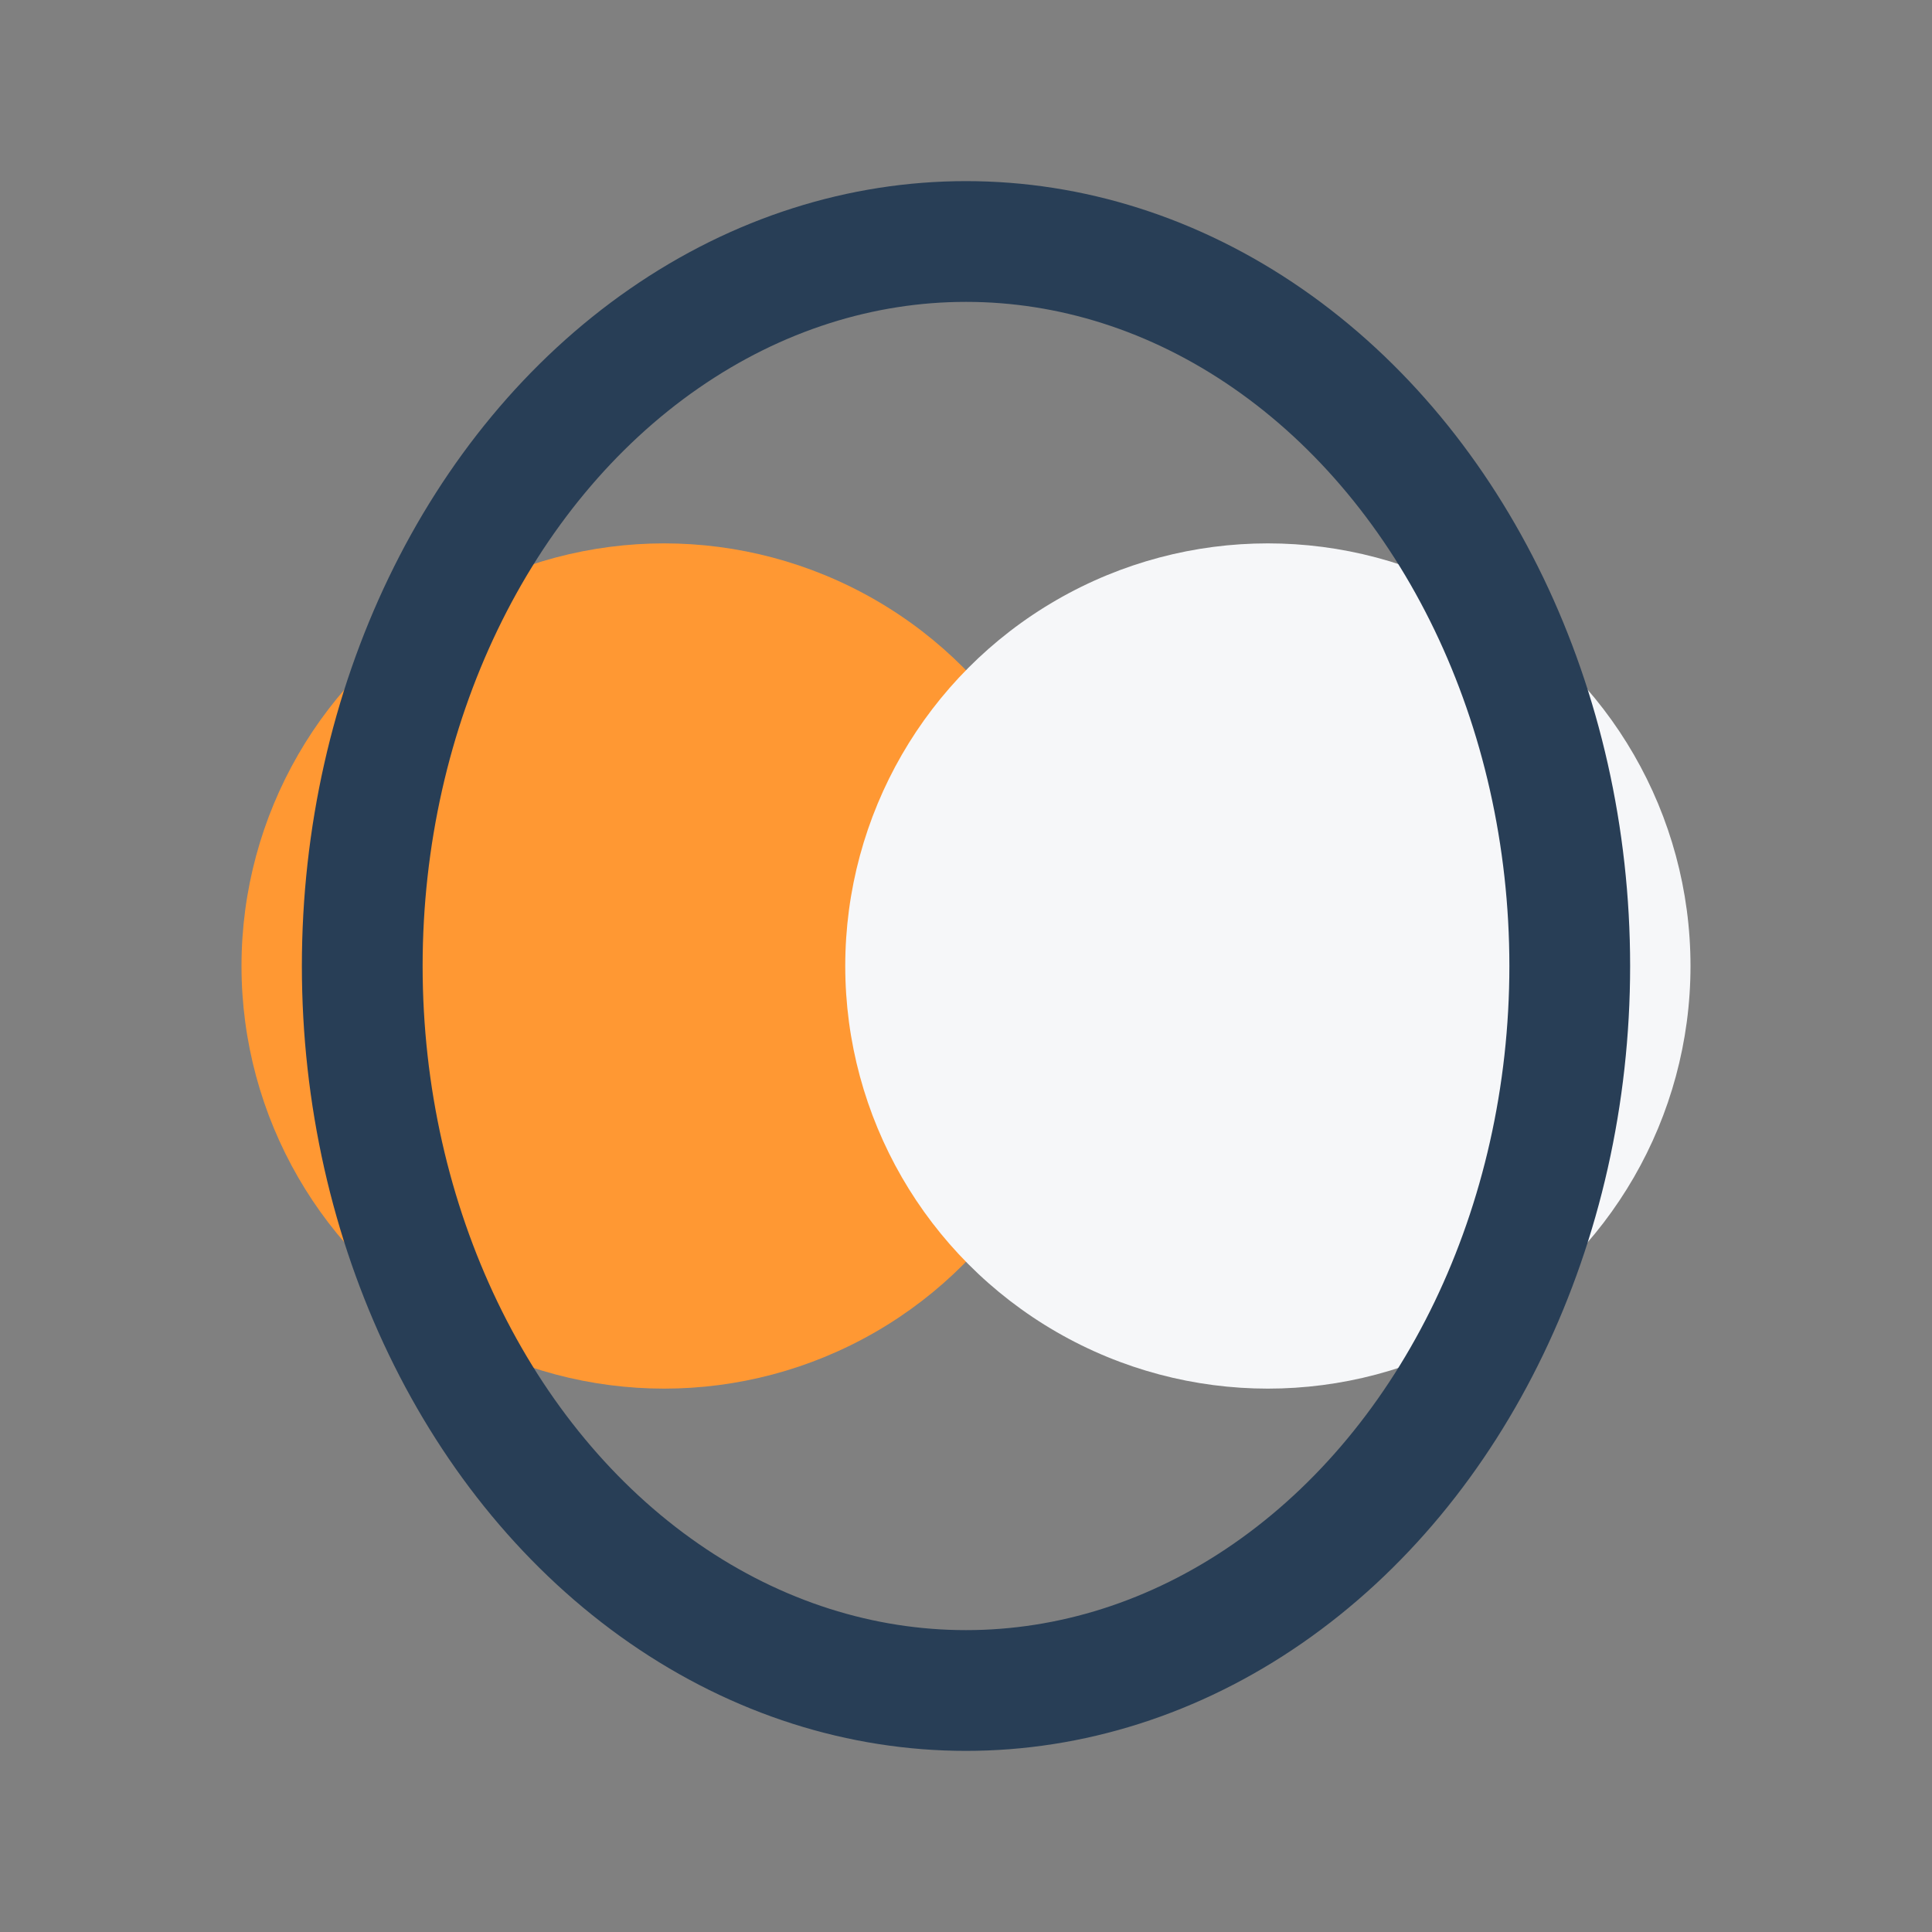 <?xml version="1.0" encoding="UTF-8"?>
<svg xmlns="http://www.w3.org/2000/svg" width="32" height="32" viewBox="0 0 32 32"><rect x="0" y="0" width="32" height="32" fill="#808080" stroke="none"/><ellipse cx="11" cy="16" rx="7" ry="7" fill="#FF9833"/><ellipse cx="21" cy="16" rx="7" ry="7" fill="#F6F7F9"/><ellipse cx="16" cy="16" rx="10" ry="12" fill="none" stroke="#283E56" stroke-width="2"/></svg>